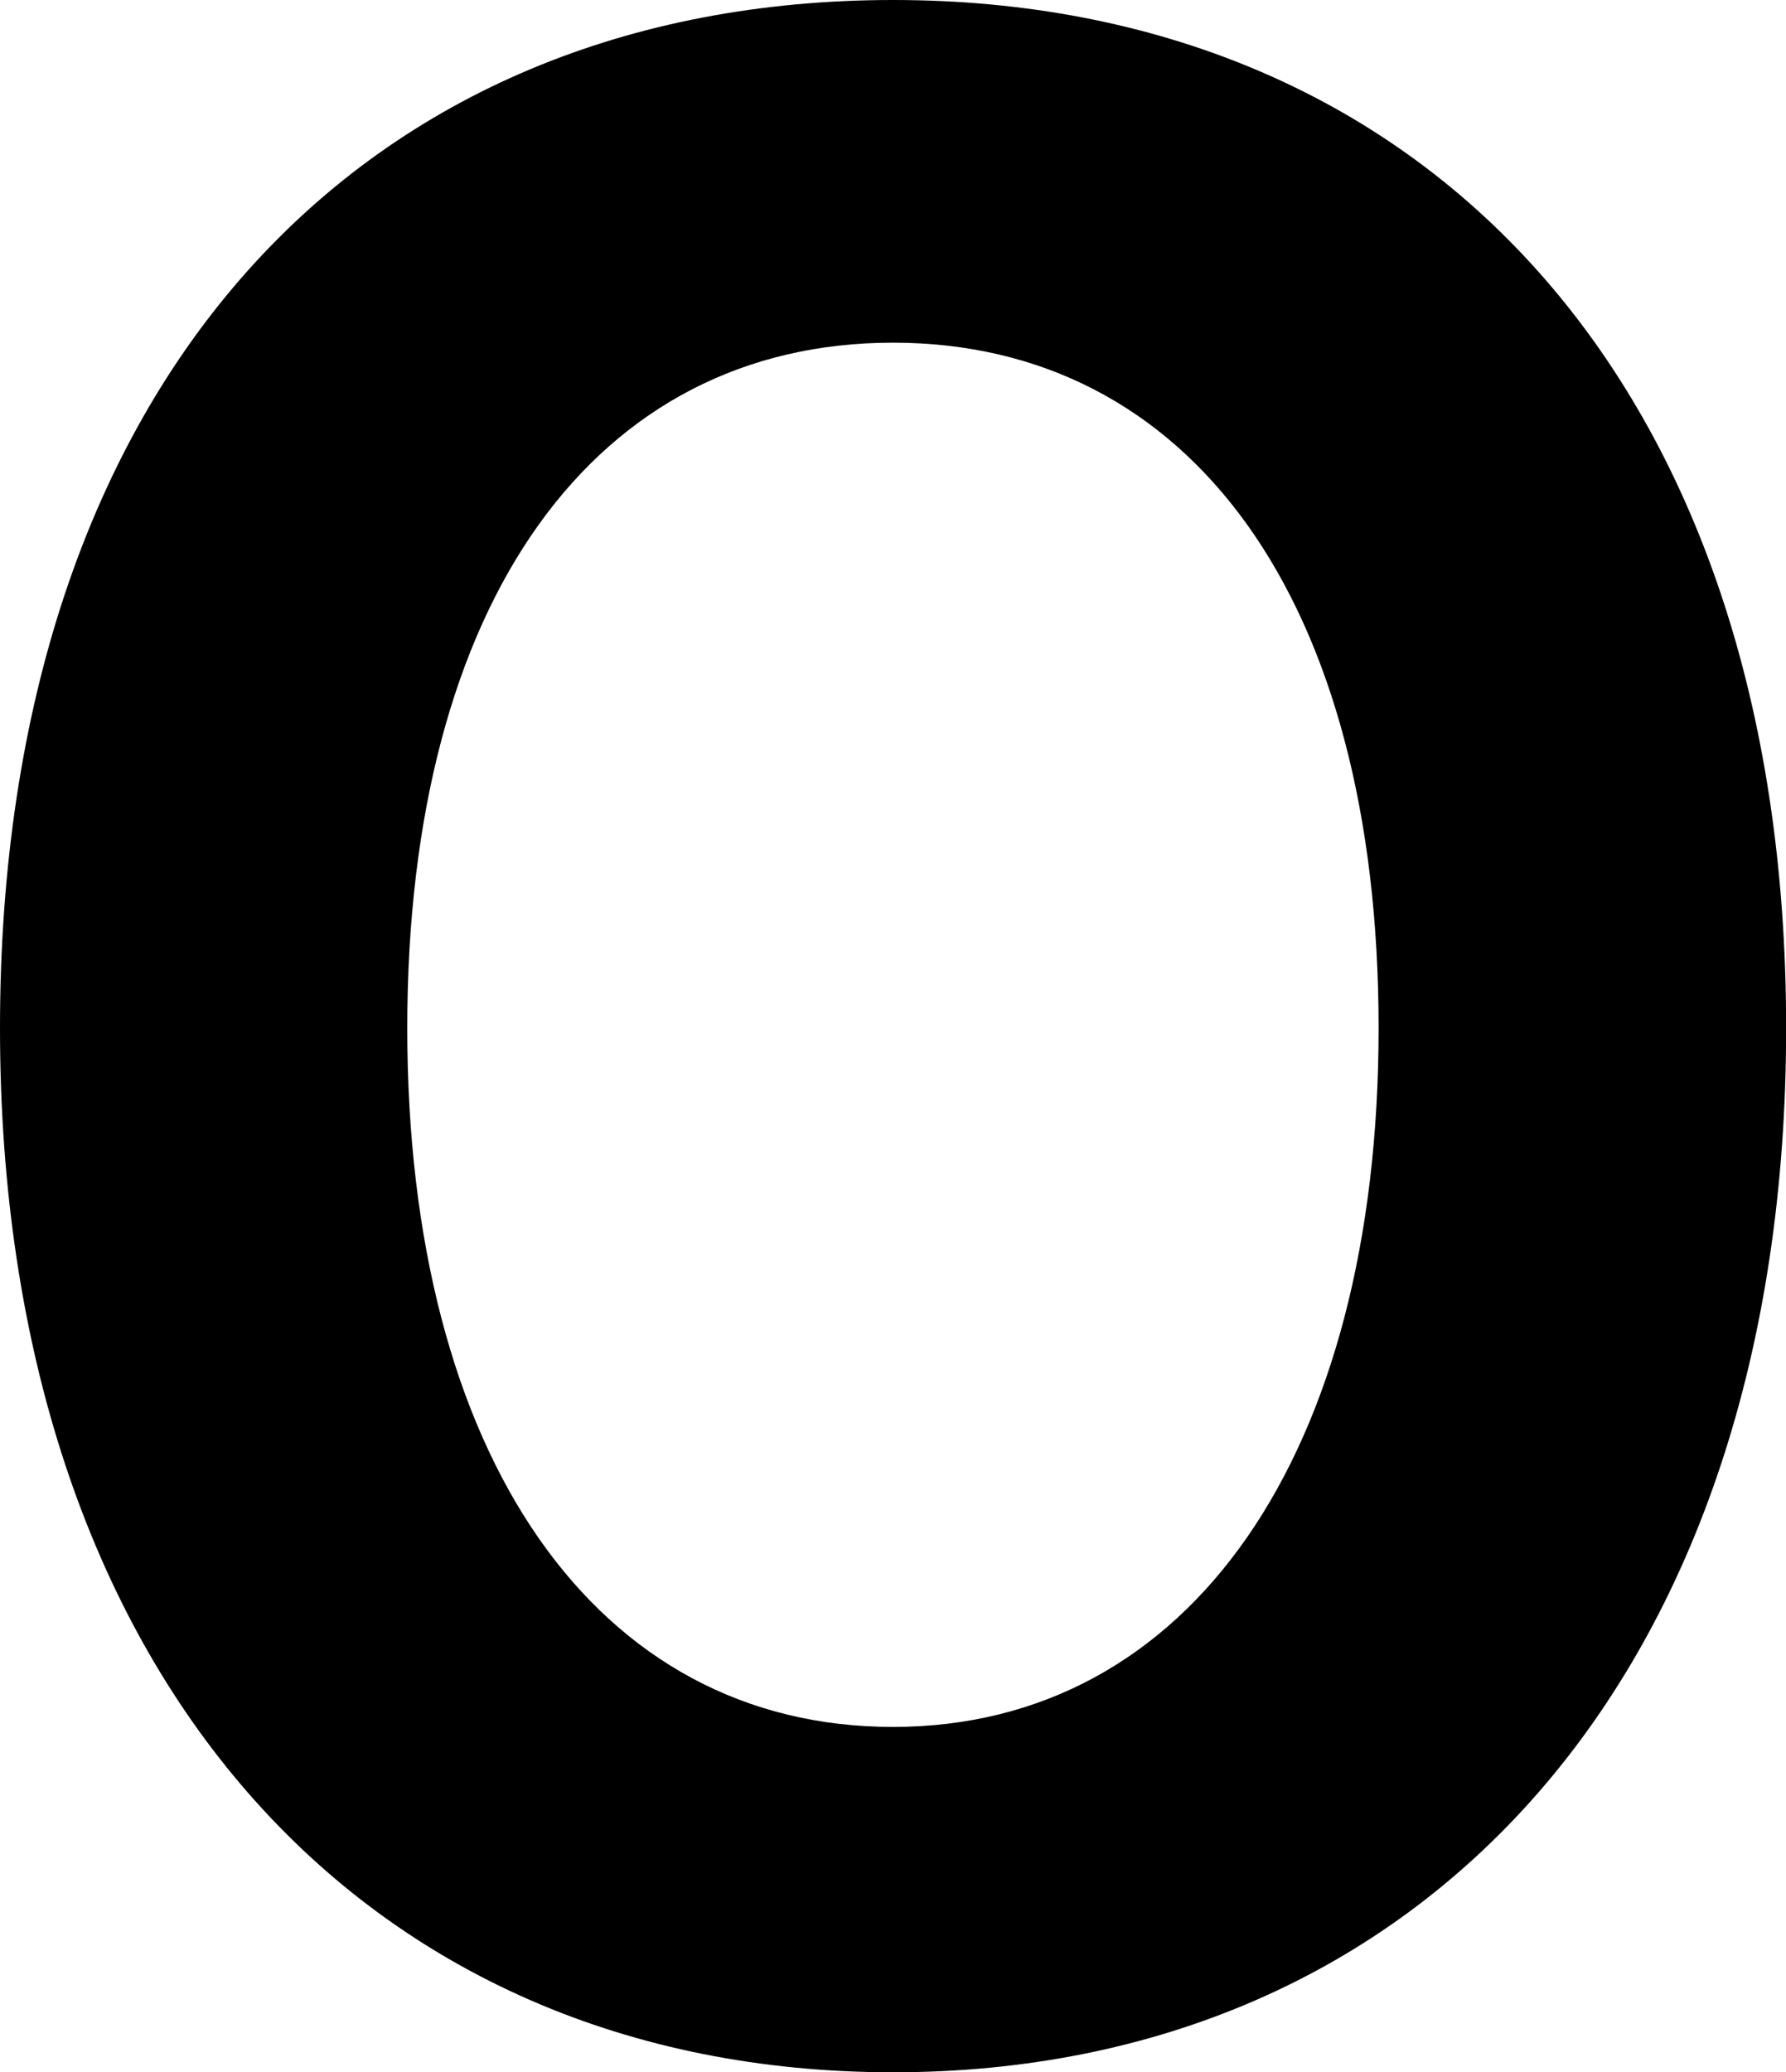 <?xml version="1.0" encoding="UTF-8"?>
<svg xmlns="http://www.w3.org/2000/svg" id="_レイヤー_2" data-name="レイヤー_2" viewBox="0 0 133.49 154.87">
  <g id="_レイヤー_1-2" data-name="レイヤー_1">
    <path d="M0,76.83C0,28.23,27.22,0,66.75,0s66.75,28.43,66.75,76.83-27.22,78.04-66.75,78.04S0,125.23,0,76.83ZM103.04,76.83c0-32.06-14.12-51.22-36.3-51.22s-36.3,19.16-36.3,51.22,14.12,52.23,36.3,52.23,36.3-20.37,36.3-52.23Z"></path>
  </g>
</svg>
